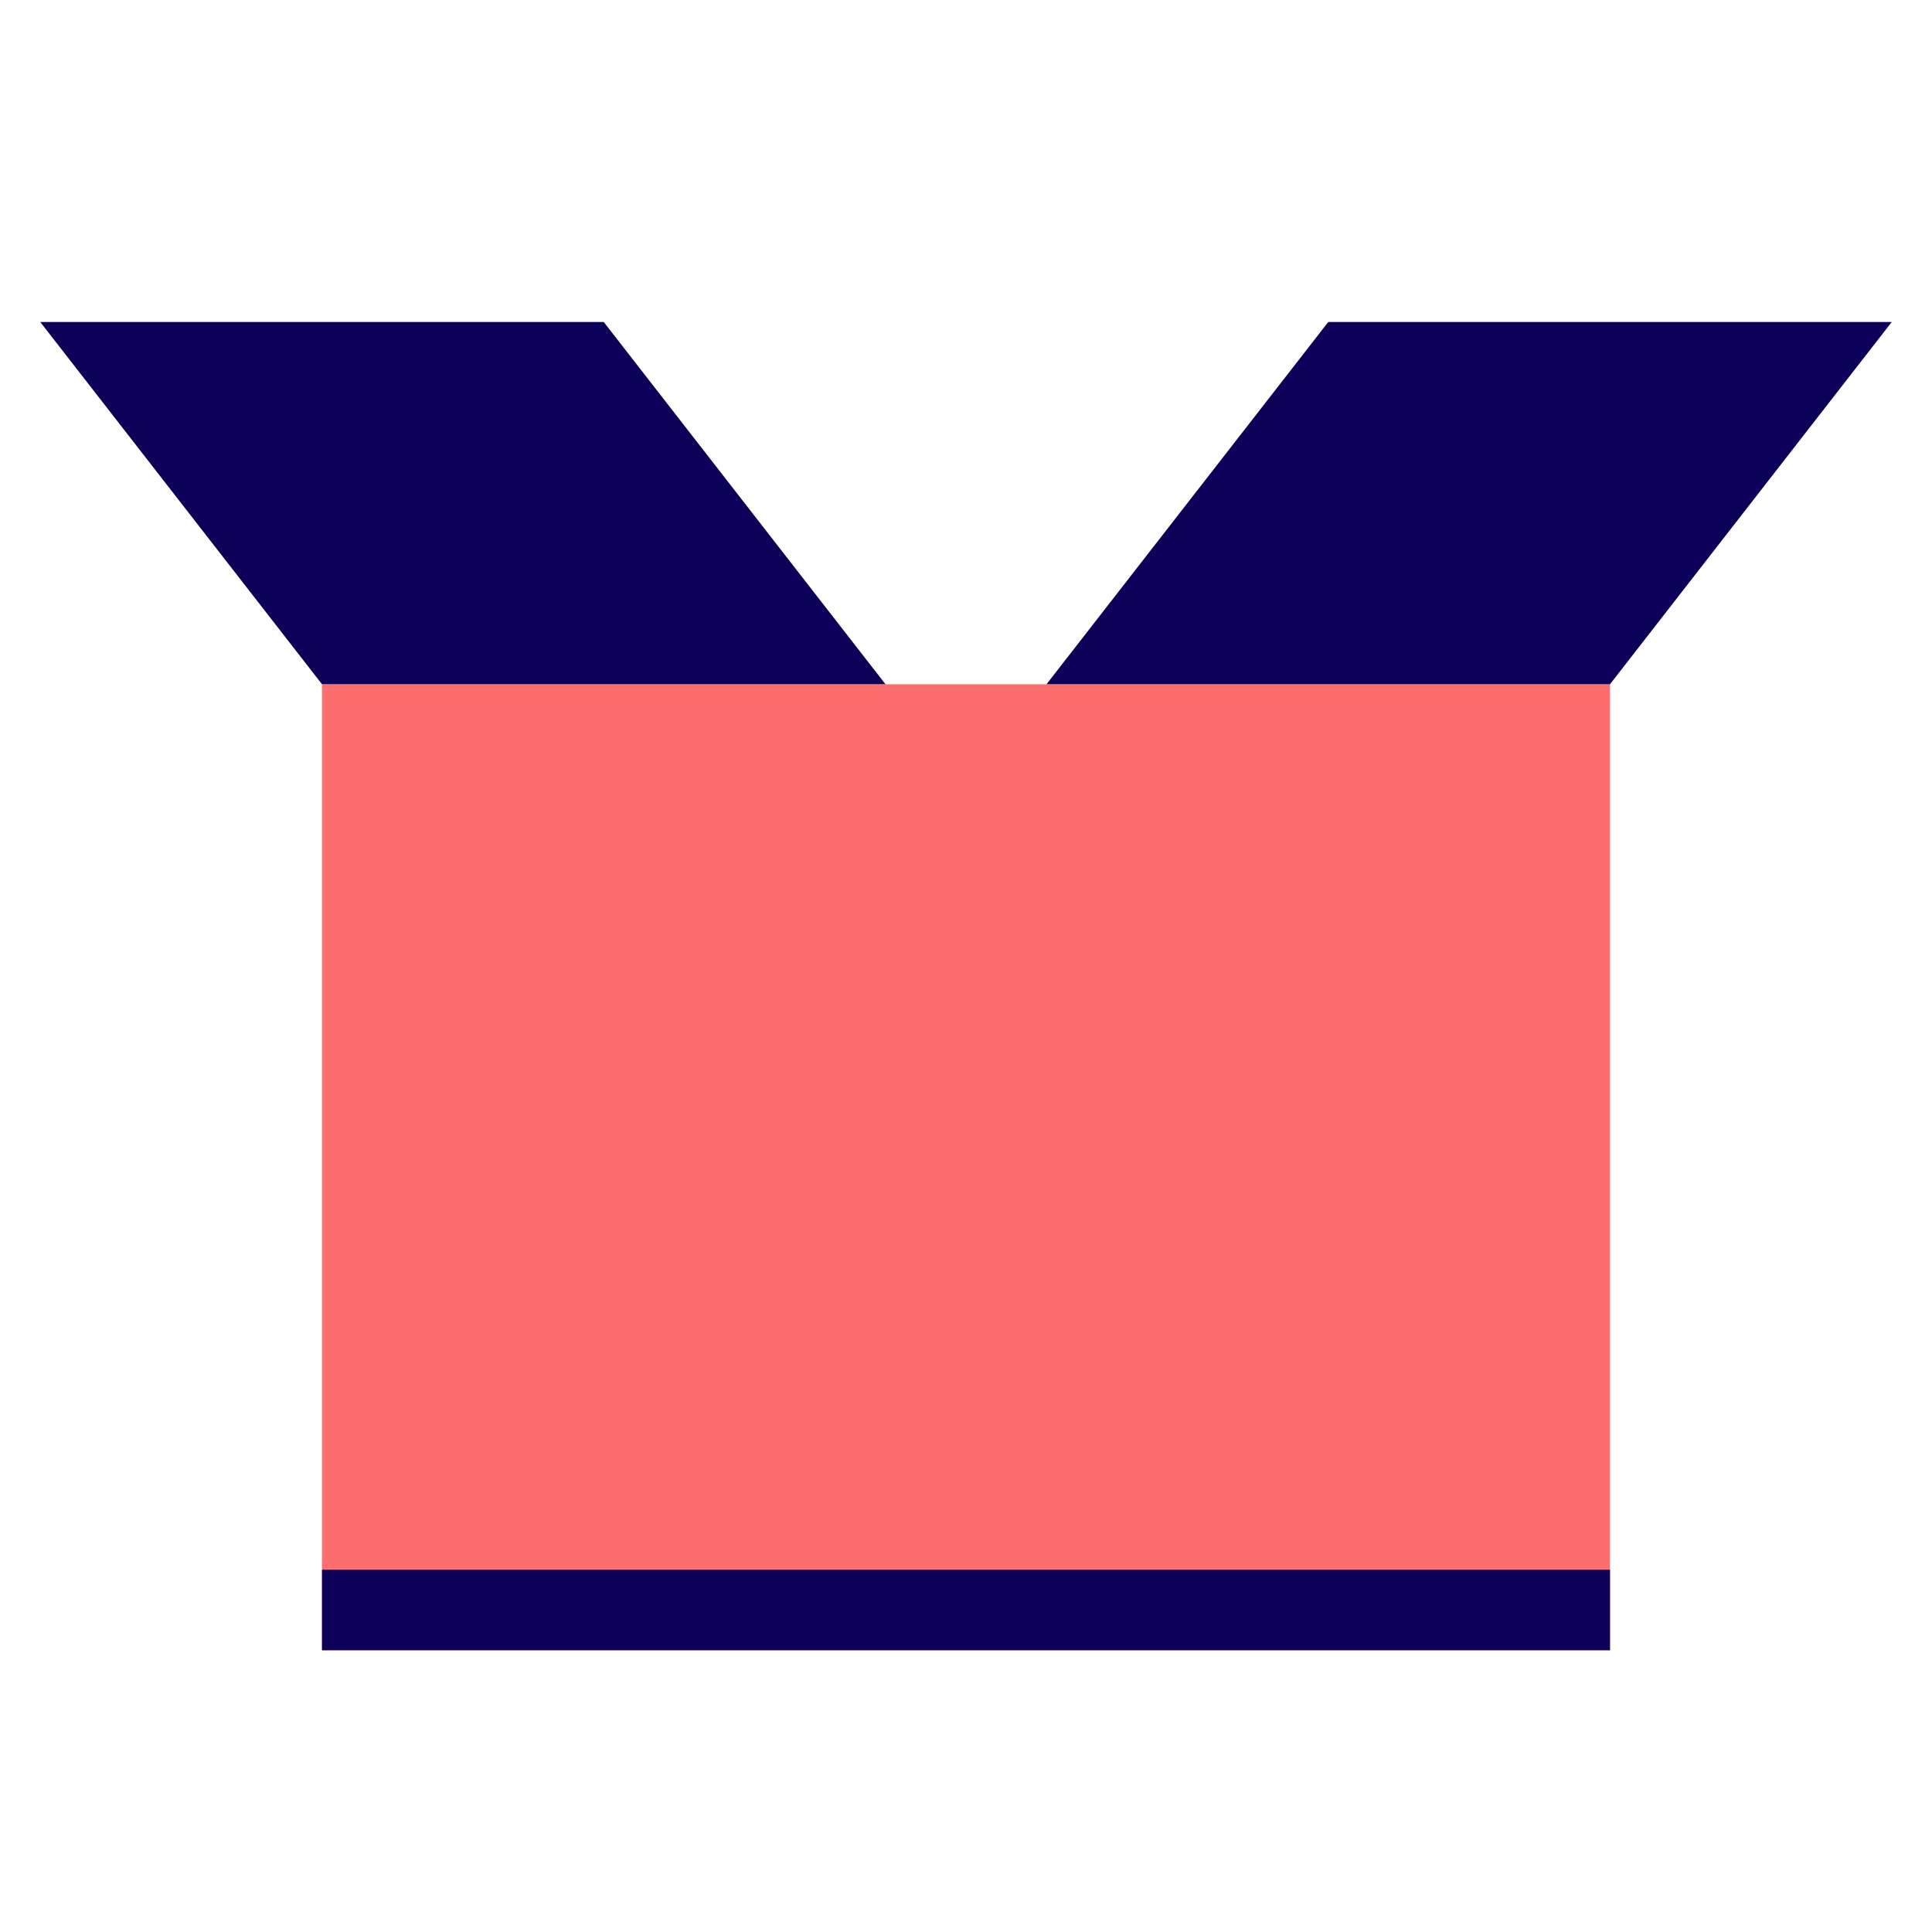 <svg id="box" xmlns="http://www.w3.org/2000/svg" width="48" height="48" viewBox="0 0 48 48">
  <defs>
    <style>
      .vi-primary {
        fill: #FF6E6E;
      }

      .vi-primary, .vi-accent {
        stroke: #fff;
        stroke-linecap: round;
        stroke-width: 0;
      }

      .vi-accent {
        fill: #0C0058;
        fill-rule: evenodd;
      }
    </style>
  </defs>
  <rect class="vi-primary" x="8" y="17" width="32" height="24"/>
  <path class="vi-accent" d="M40,17H26l7-9H47ZM1,8H15l7,9H8ZM40,41H8V39H40v2Z"/>
</svg>
